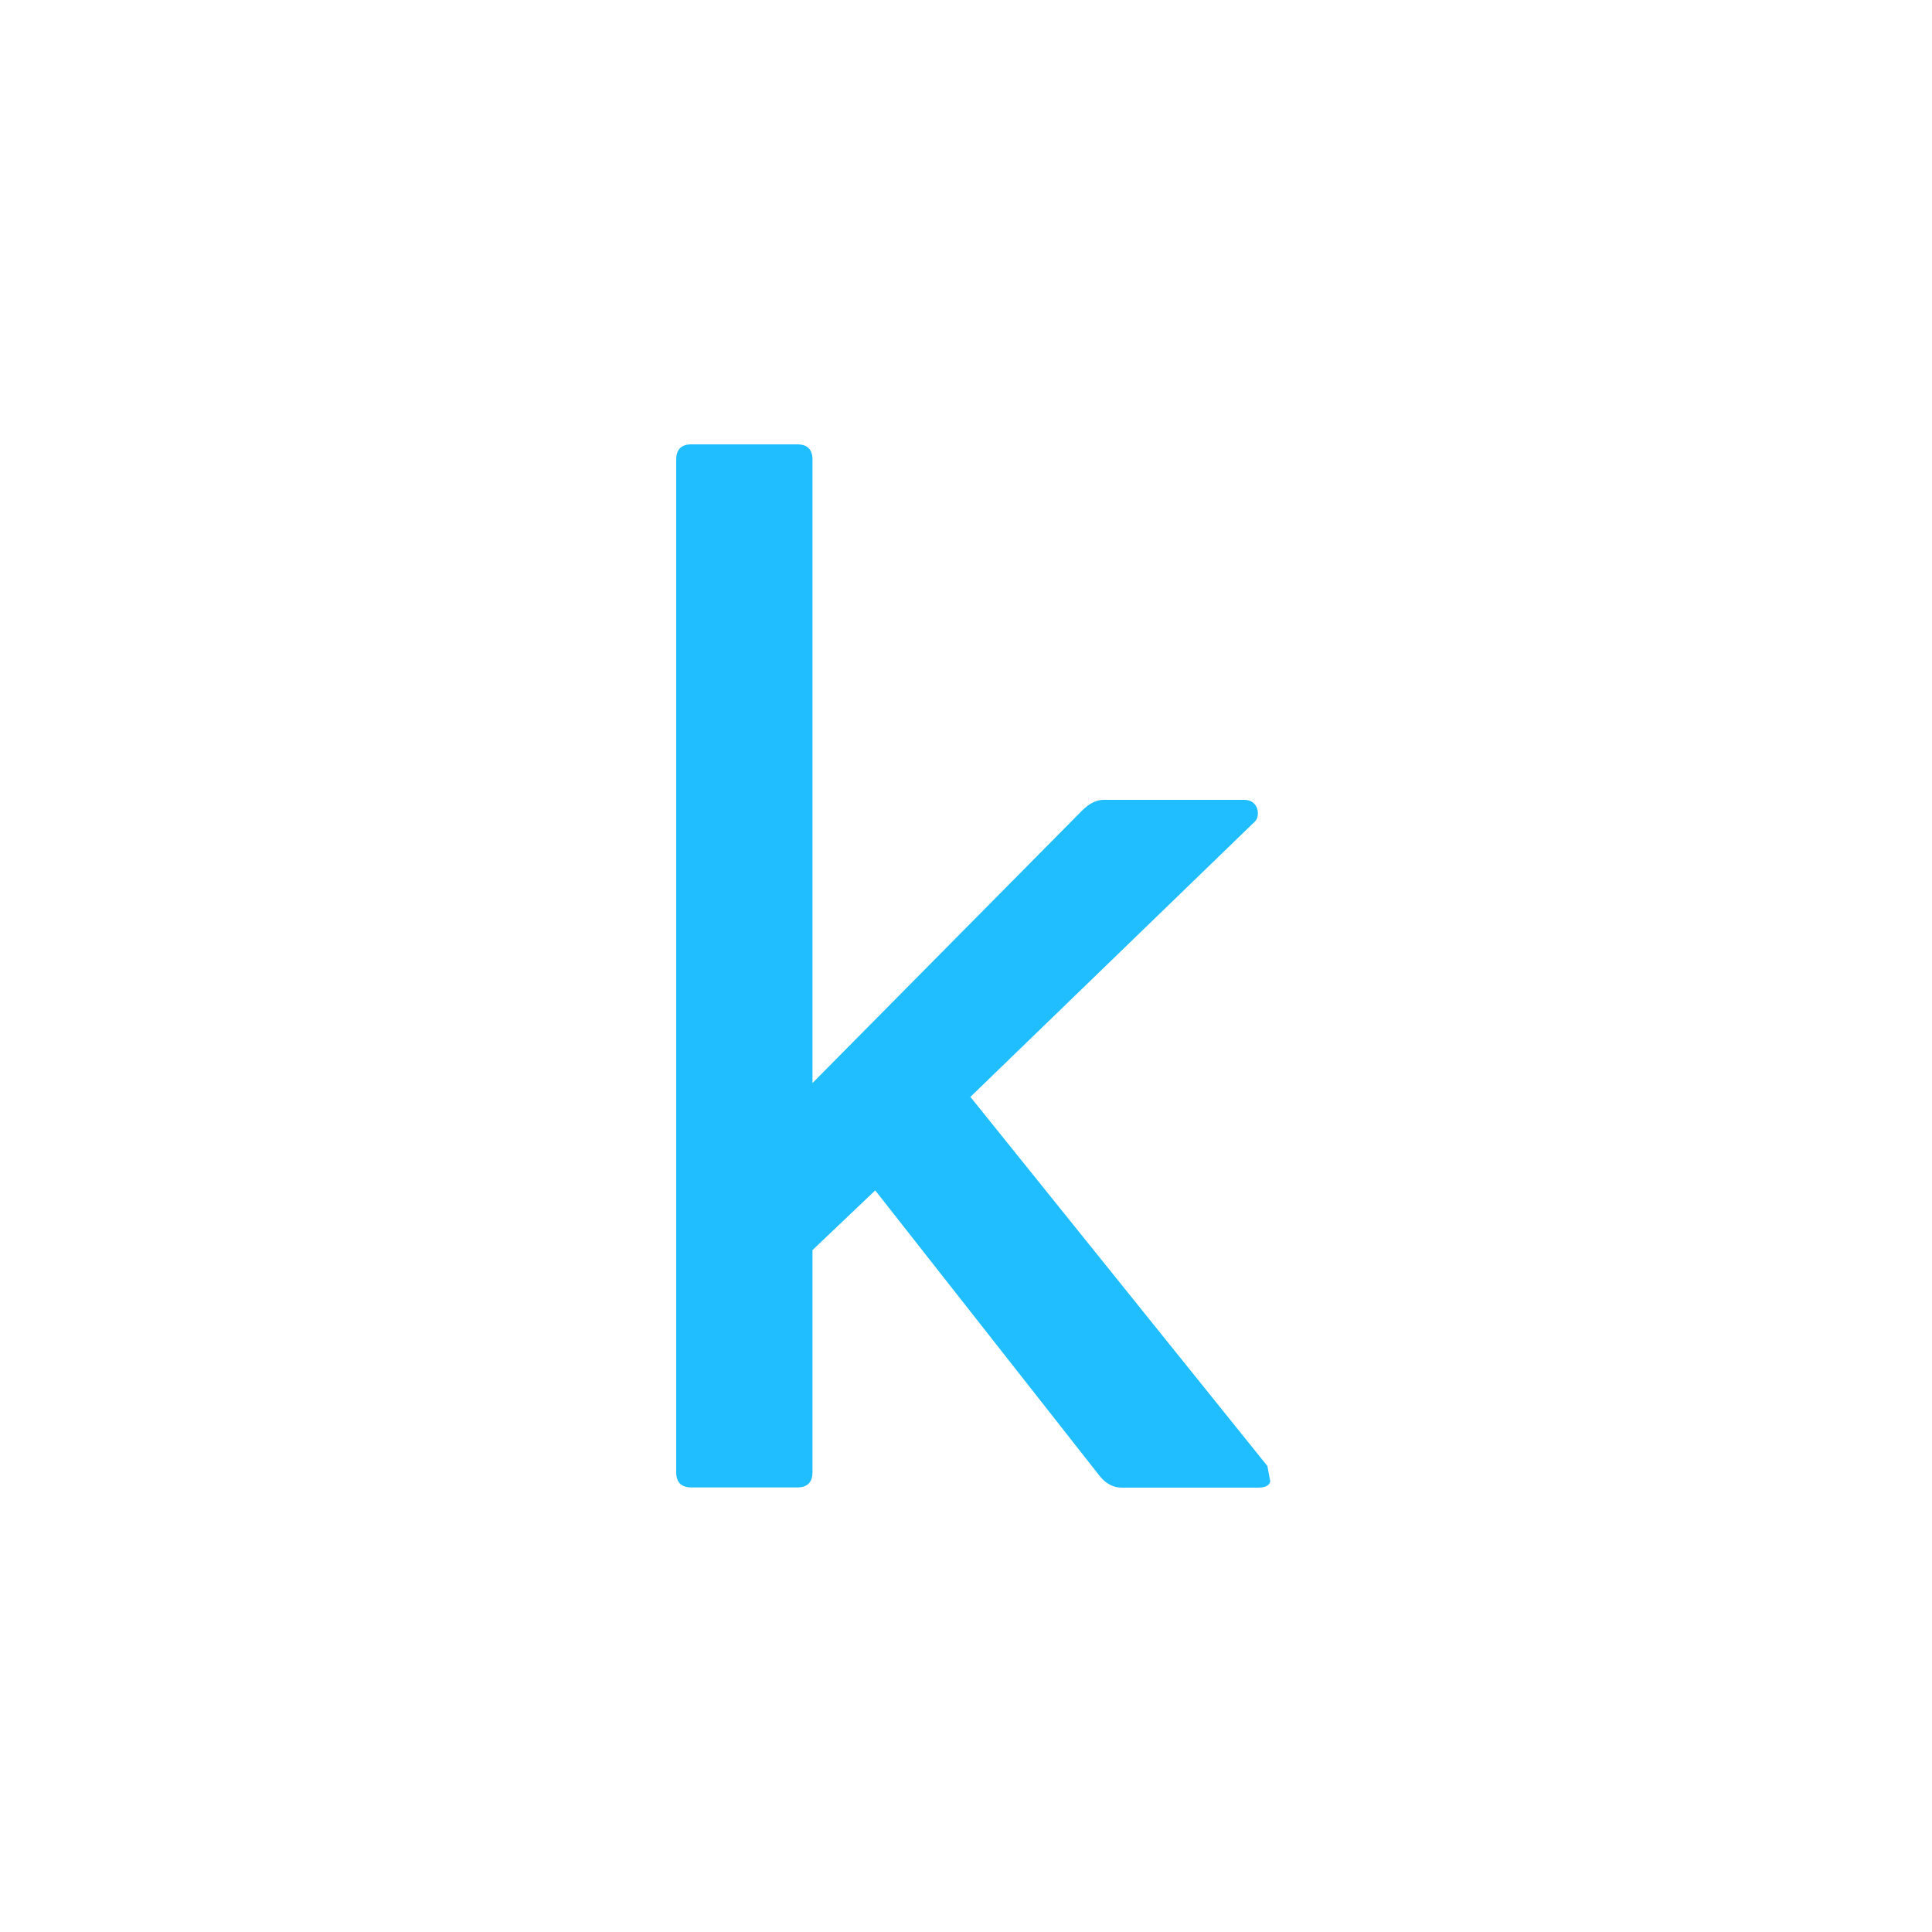 <svg xmlns="http://www.w3.org/2000/svg" width="100.0" height="100.0" viewBox="0.0 0.0 100.0 100.0" fill="none">
<path d="M65.601 75.882L50.227 56.775L64.968 42.508C65.242 42.223 65.147 41.401 64.409 41.401H57.112C56.743 41.401 56.374 41.59 56.005 41.959L42.054 56.058V23.791C42.054 23.264 41.791 23 41.263 23H35.791C35.264 23 35 23.264 35 23.791V76.198C35 76.725 35.264 76.989 35.791 76.989H41.263C41.791 76.989 42.054 76.725 42.054 76.198V64.704L45.302 61.615L56.954 76.441C57.27 76.81 57.639 77 58.061 77H65.116C65.485 77 65.696 76.894 65.749 76.683L65.601 75.882Z" fill="#20BEFF" />
</svg>